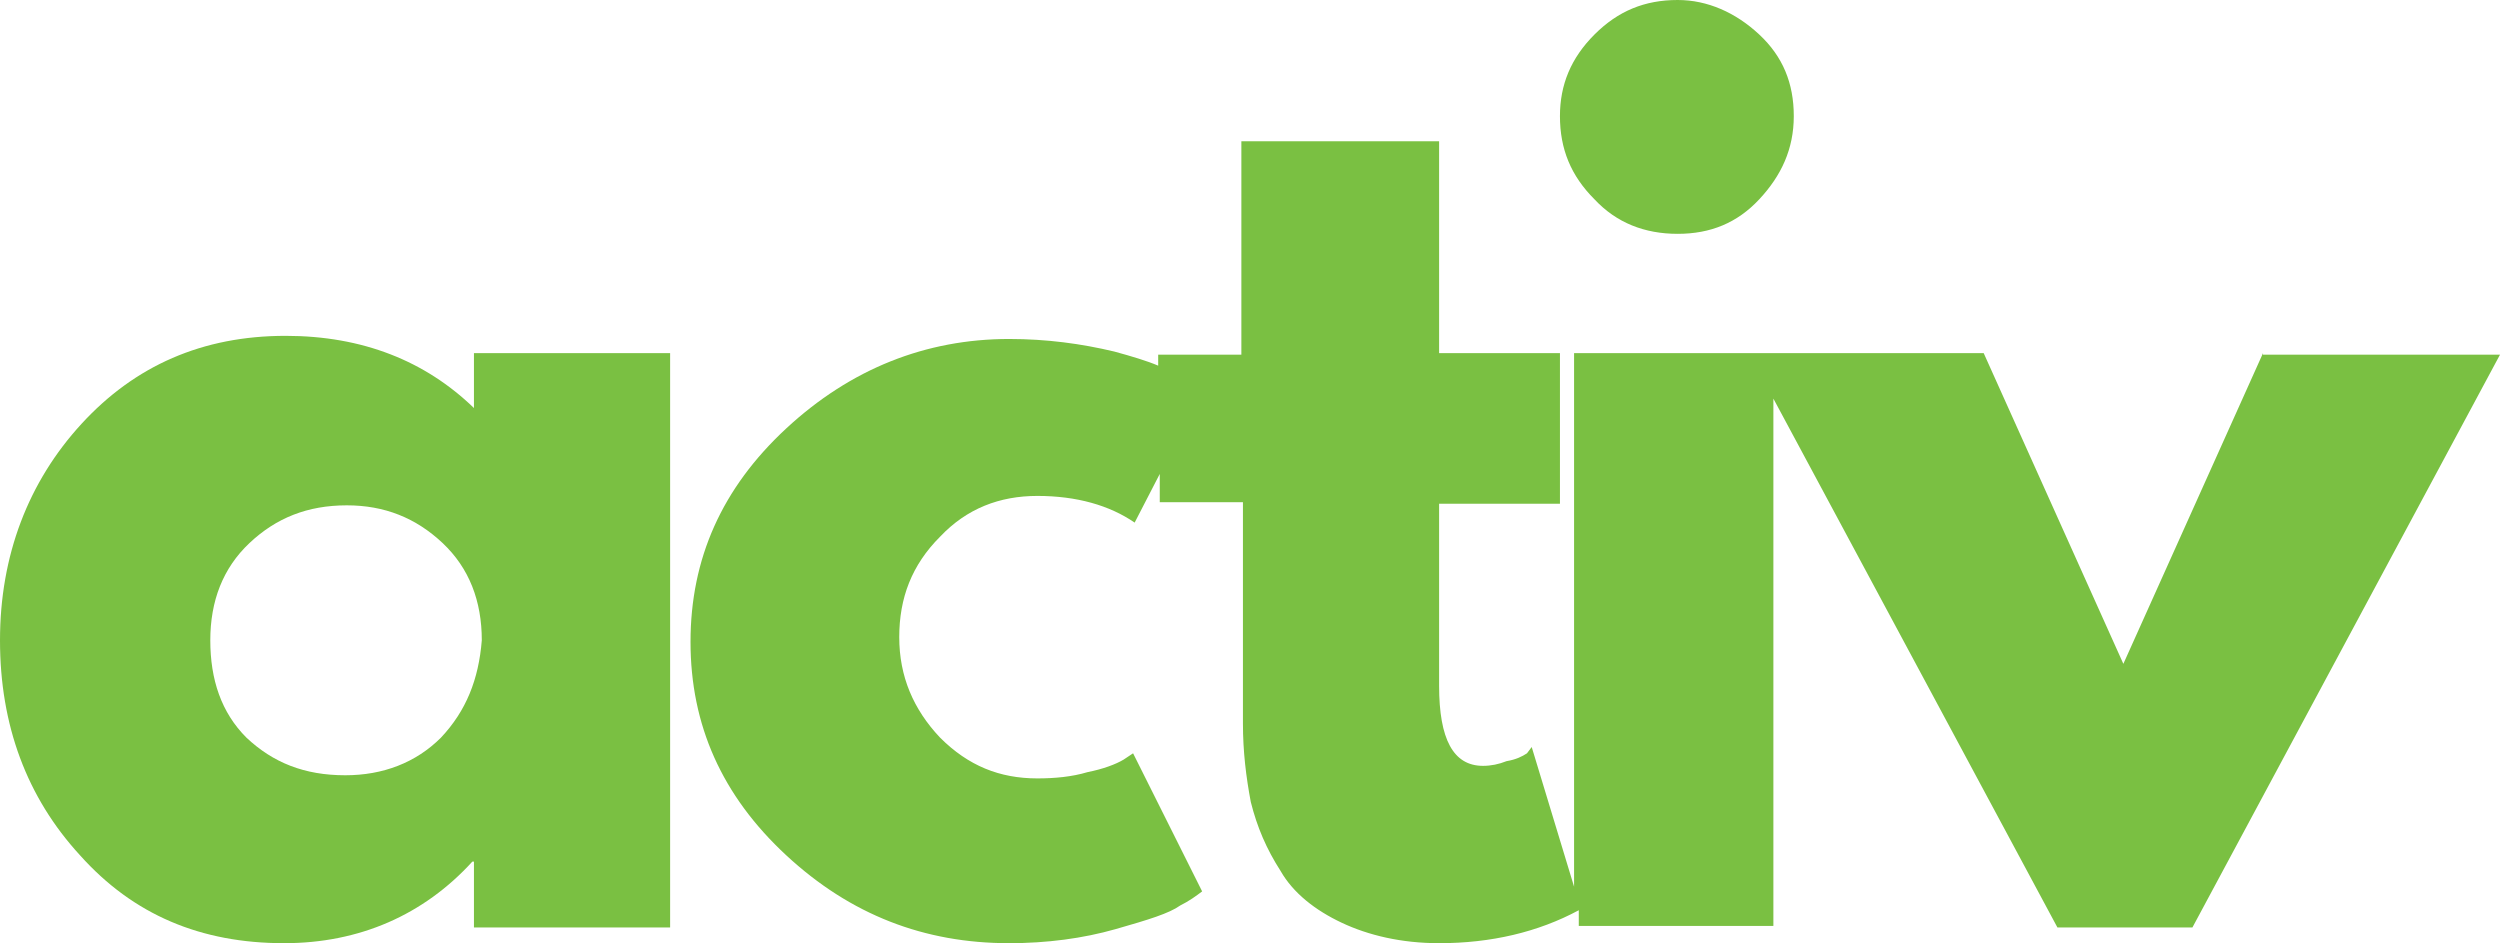 <?xml version="1.0" encoding="utf-8"?>
<!-- Generator: Adobe Illustrator 28.2.0, SVG Export Plug-In . SVG Version: 6.00 Build 0)  -->
<svg version="1.1" id="Layer_1" xmlns="http://www.w3.org/2000/svg" xmlns:xlink="http://www.w3.org/1999/xlink" x="0px" y="0px"
	 viewBox="0 0 159.3 60.1" style="enable-background:new 0 0 159.3 60.1;" xml:space="preserve">
<style type="text/css">
	.st0{fill:#7AC042;}
</style>
<g>
	<path class="st0" d="M30.2,26c-3.1-3-7.1-4.6-12-4.6c-5.3,0-9.6,1.9-13,5.6S0,35.4,0,40.8s1.7,10,5.1,13.7c3.4,3.8,7.7,5.6,13,5.6
		c4.8,0,8.9-1.8,12-5.2h0.1v4.2h12.5V22.5H30.2V26z M28.1,47c-1.6,1.6-3.7,2.4-6.1,2.4c-2.6,0-4.6-0.8-6.3-2.4
		c-1.6-1.6-2.3-3.7-2.3-6.2c0-2.5,0.8-4.6,2.5-6.2c1.7-1.6,3.7-2.4,6.2-2.4c2.4,0,4.4,0.8,6.1,2.4c1.7,1.6,2.5,3.7,2.5,6.2
		C30.5,43.3,29.7,45.3,28.1,47z"/>
	<path class="st0" d="M106.9,14.9c2.1,0,3.8-0.7,5.2-2.2s2.2-3.2,2.2-5.3s-0.7-3.8-2.2-5.2S108.8,0,106.9,0c-2.1,0-3.8,0.7-5.3,2.2
		c-1.5,1.5-2.2,3.2-2.2,5.2c0,2.1,0.7,3.8,2.2,5.3C103,14.2,104.8,14.9,106.9,14.9z"/>
	<path class="st0" d="M144.2,22.5l-8.9,19.8l-8.9-19.8H113h-1.6h-11.1v34l-2.7-8.9L97.3,48c-0.3,0.2-0.7,0.4-1.3,0.5
		c-0.5,0.2-1,0.3-1.5,0.3c-1.9,0-2.8-1.7-2.8-5.1V32.1h7.7v-9.6h-7.7V9H79.1v13.6h-5.3v0.7c-0.7-0.3-1.7-0.6-2.8-0.9
		c-2.1-0.5-4.3-0.8-6.7-0.8c-5.3,0-10.1,1.9-14.2,5.7S44,35.6,44,40.9s2,9.8,6.1,13.6s8.8,5.6,14.2,5.6c2.4,0,4.7-0.3,6.8-0.9
		s3.4-1,4.1-1.5c0.6-0.3,1-0.6,1.4-0.9L72.2,48l-0.6,0.4c-0.5,0.3-1.3,0.6-2.3,0.8c-1,0.3-2.1,0.4-3.2,0.4c-2.4,0-4.4-0.8-6.2-2.6
		c-1.7-1.8-2.6-3.9-2.6-6.4c0-2.5,0.8-4.6,2.6-6.4c1.7-1.8,3.8-2.6,6.2-2.6c2.5,0,4.6,0.6,6.2,1.7l1.6-3.1V32h5.3v14.1
		c0,1.8,0.2,3.4,0.5,5c0.4,1.6,1,3,1.9,4.4c0.8,1.4,2.2,2.5,3.9,3.3s3.8,1.3,6.2,1.3c3.3,0,6.3-0.7,8.9-2.1v1H113V25.4l18.1,33.7
		h8.6l19.6-36.5H144.2L144.2,22.5z"/>
</g>
</svg>
